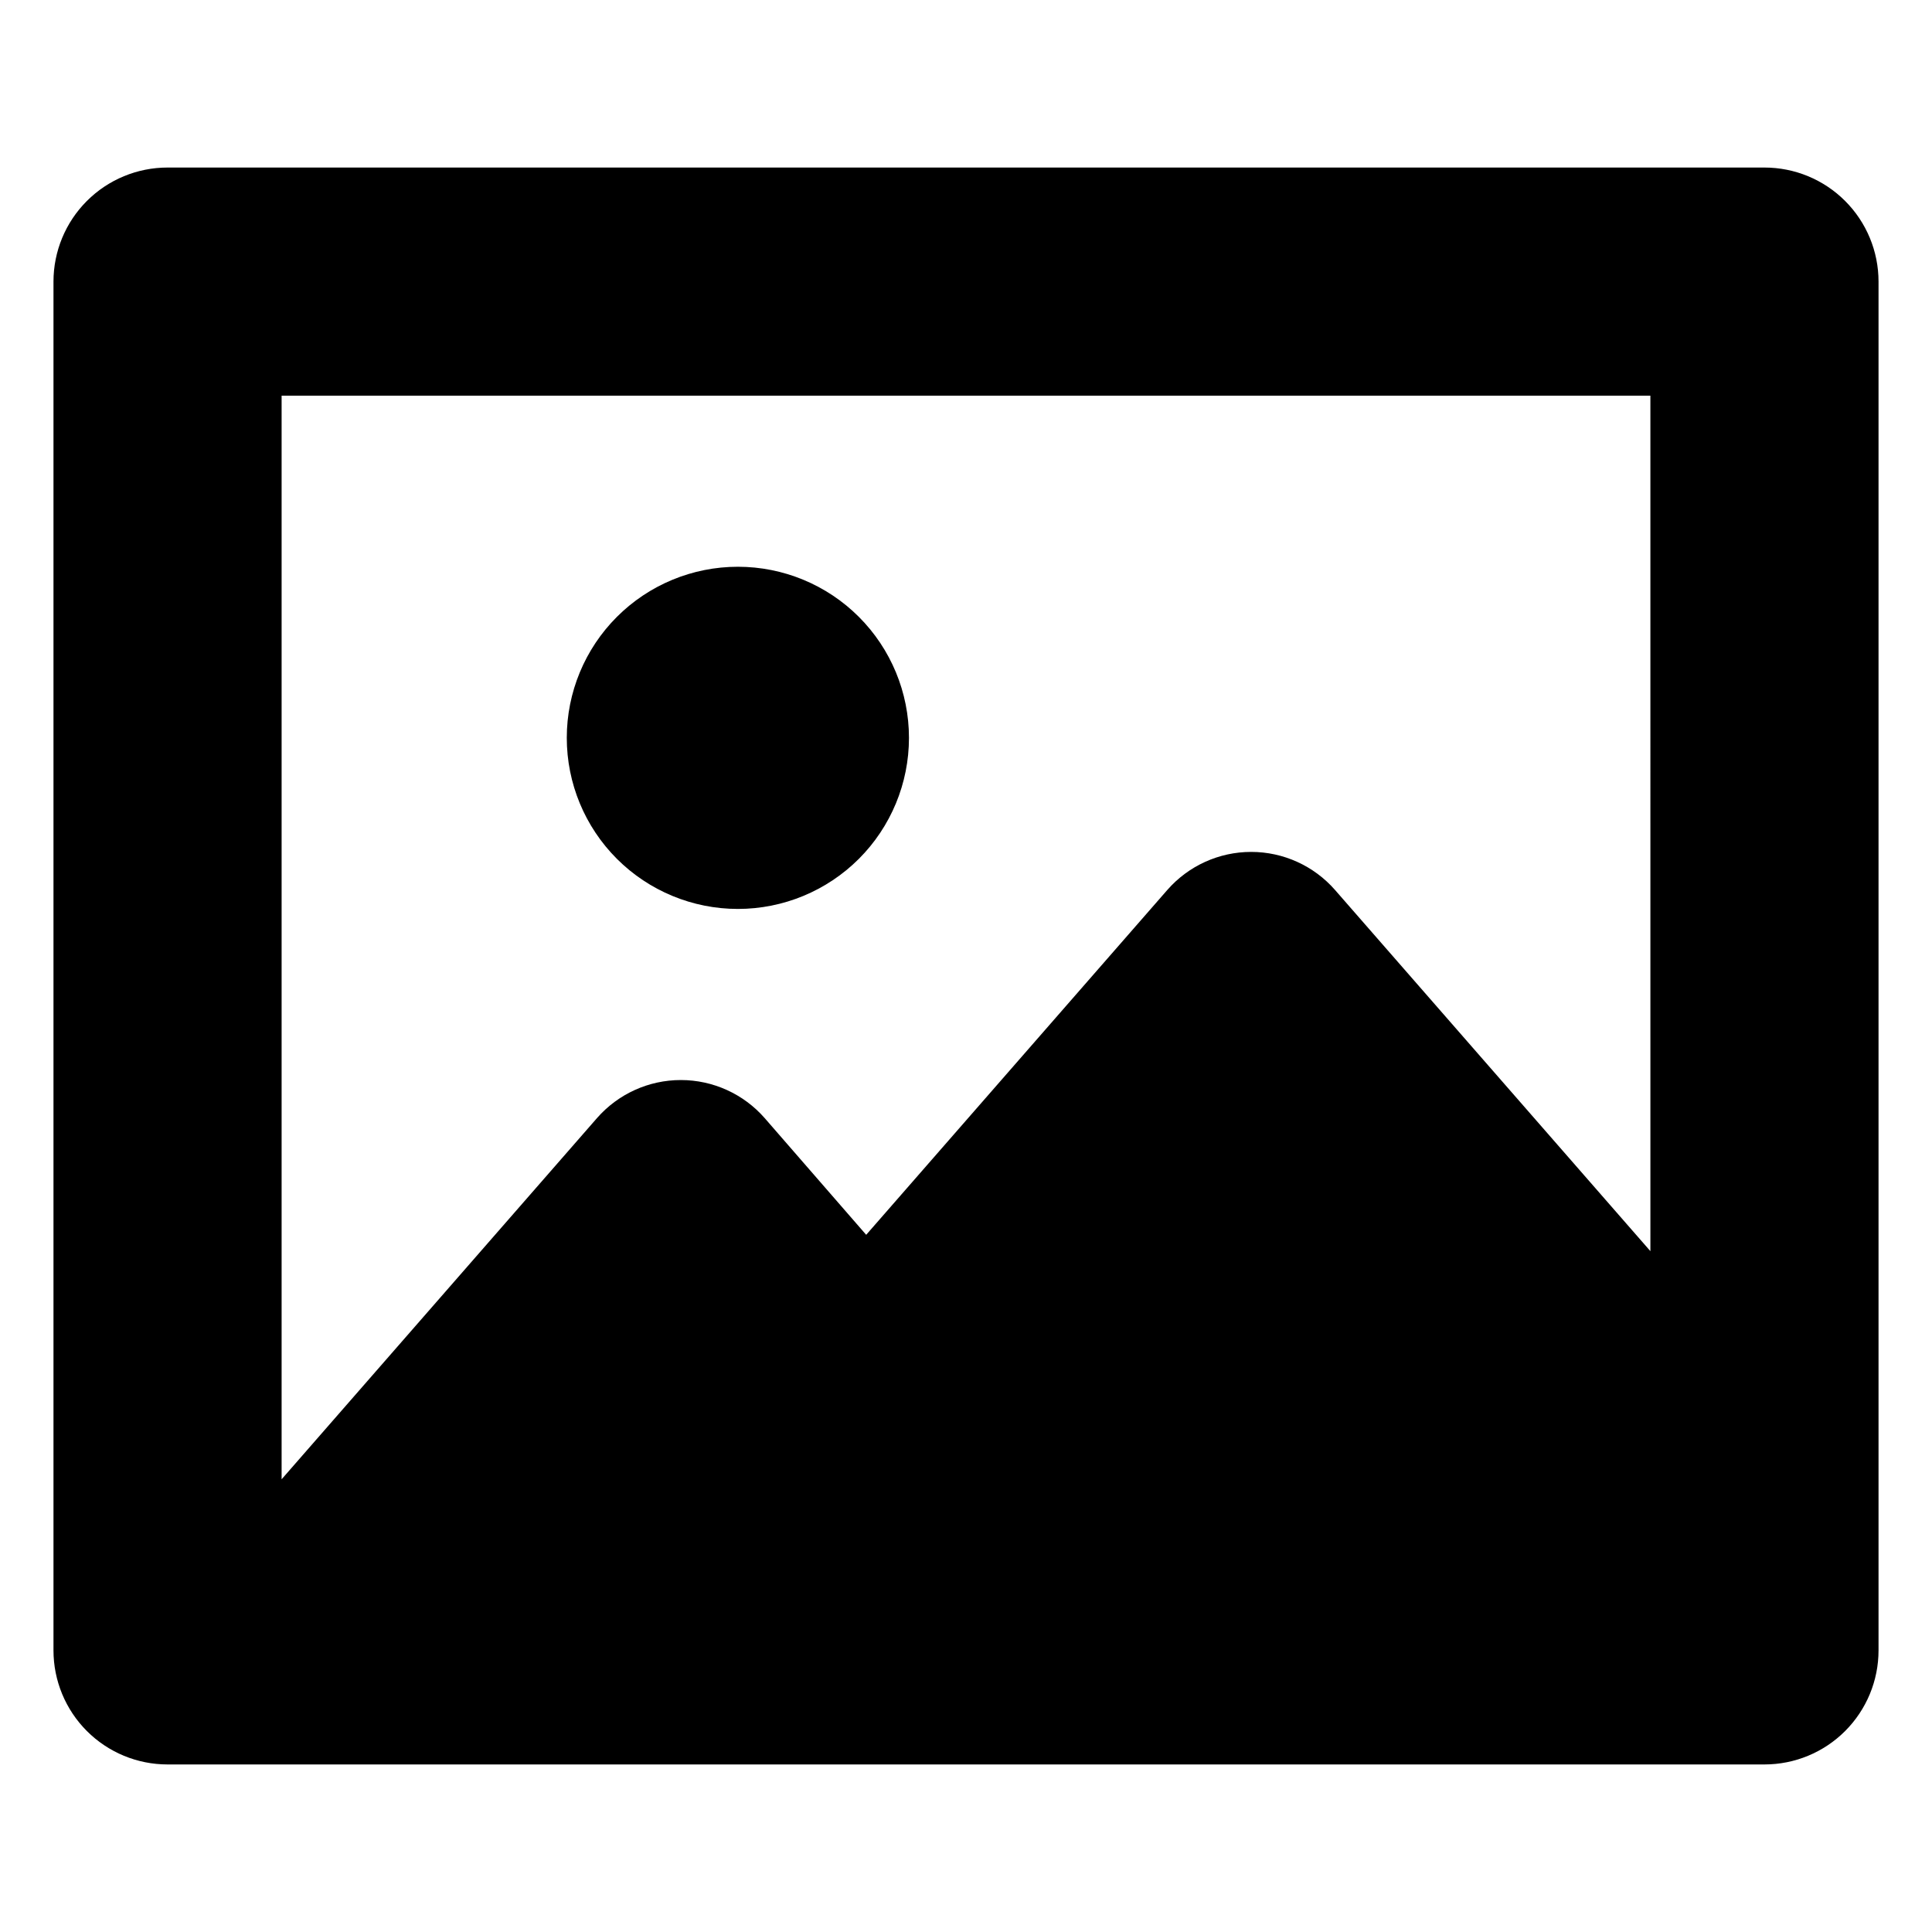 <?xml version="1.0" encoding="UTF-8"?>
<!-- Uploaded to: SVG Repo, www.svgrepo.com, Generator: SVG Repo Mixer Tools -->
<svg fill="#000000" width="800px" height="800px" version="1.1" viewBox="144 144 512 512" xmlns="http://www.w3.org/2000/svg">
 <path d="m611.6 188.4h-423.2c-8.016 0-15.707 3.184-21.375 8.855-5.668 5.668-8.852 13.355-8.852 21.375v362.74c0 8.016 3.184 15.703 8.852 21.375 5.668 5.668 13.359 8.852 21.375 8.852h423.2c8.02 0 15.707-3.184 21.375-8.852 5.668-5.672 8.855-13.359 8.855-21.375v-362.74c0-8.02-3.188-15.707-8.855-21.375-5.668-5.672-13.355-8.855-21.375-8.855zm-30.227 287.17-83.582-95.723c-5.606-6.406-13.707-10.082-22.219-10.082-8.512 0-16.613 3.676-22.219 10.082l-79.805 91.391-26.902-30.934c-5.606-6.406-13.703-10.082-22.219-10.082-8.512 0-16.609 3.676-22.215 10.082l-83.582 95.723v-287.17h362.74zm-287.17-136.03c0-12.027 4.777-23.559 13.281-32.062 8.504-8.504 20.035-13.281 32.062-13.281 12.023 0 23.559 4.777 32.062 13.281 8.5 8.504 13.277 20.035 13.277 32.062 0 12.023-4.777 23.559-13.277 32.062-8.504 8.5-20.039 13.277-32.062 13.277-12.027 0-23.559-4.777-32.062-13.277-8.504-8.504-13.281-20.039-13.281-32.062z"/>
</svg>